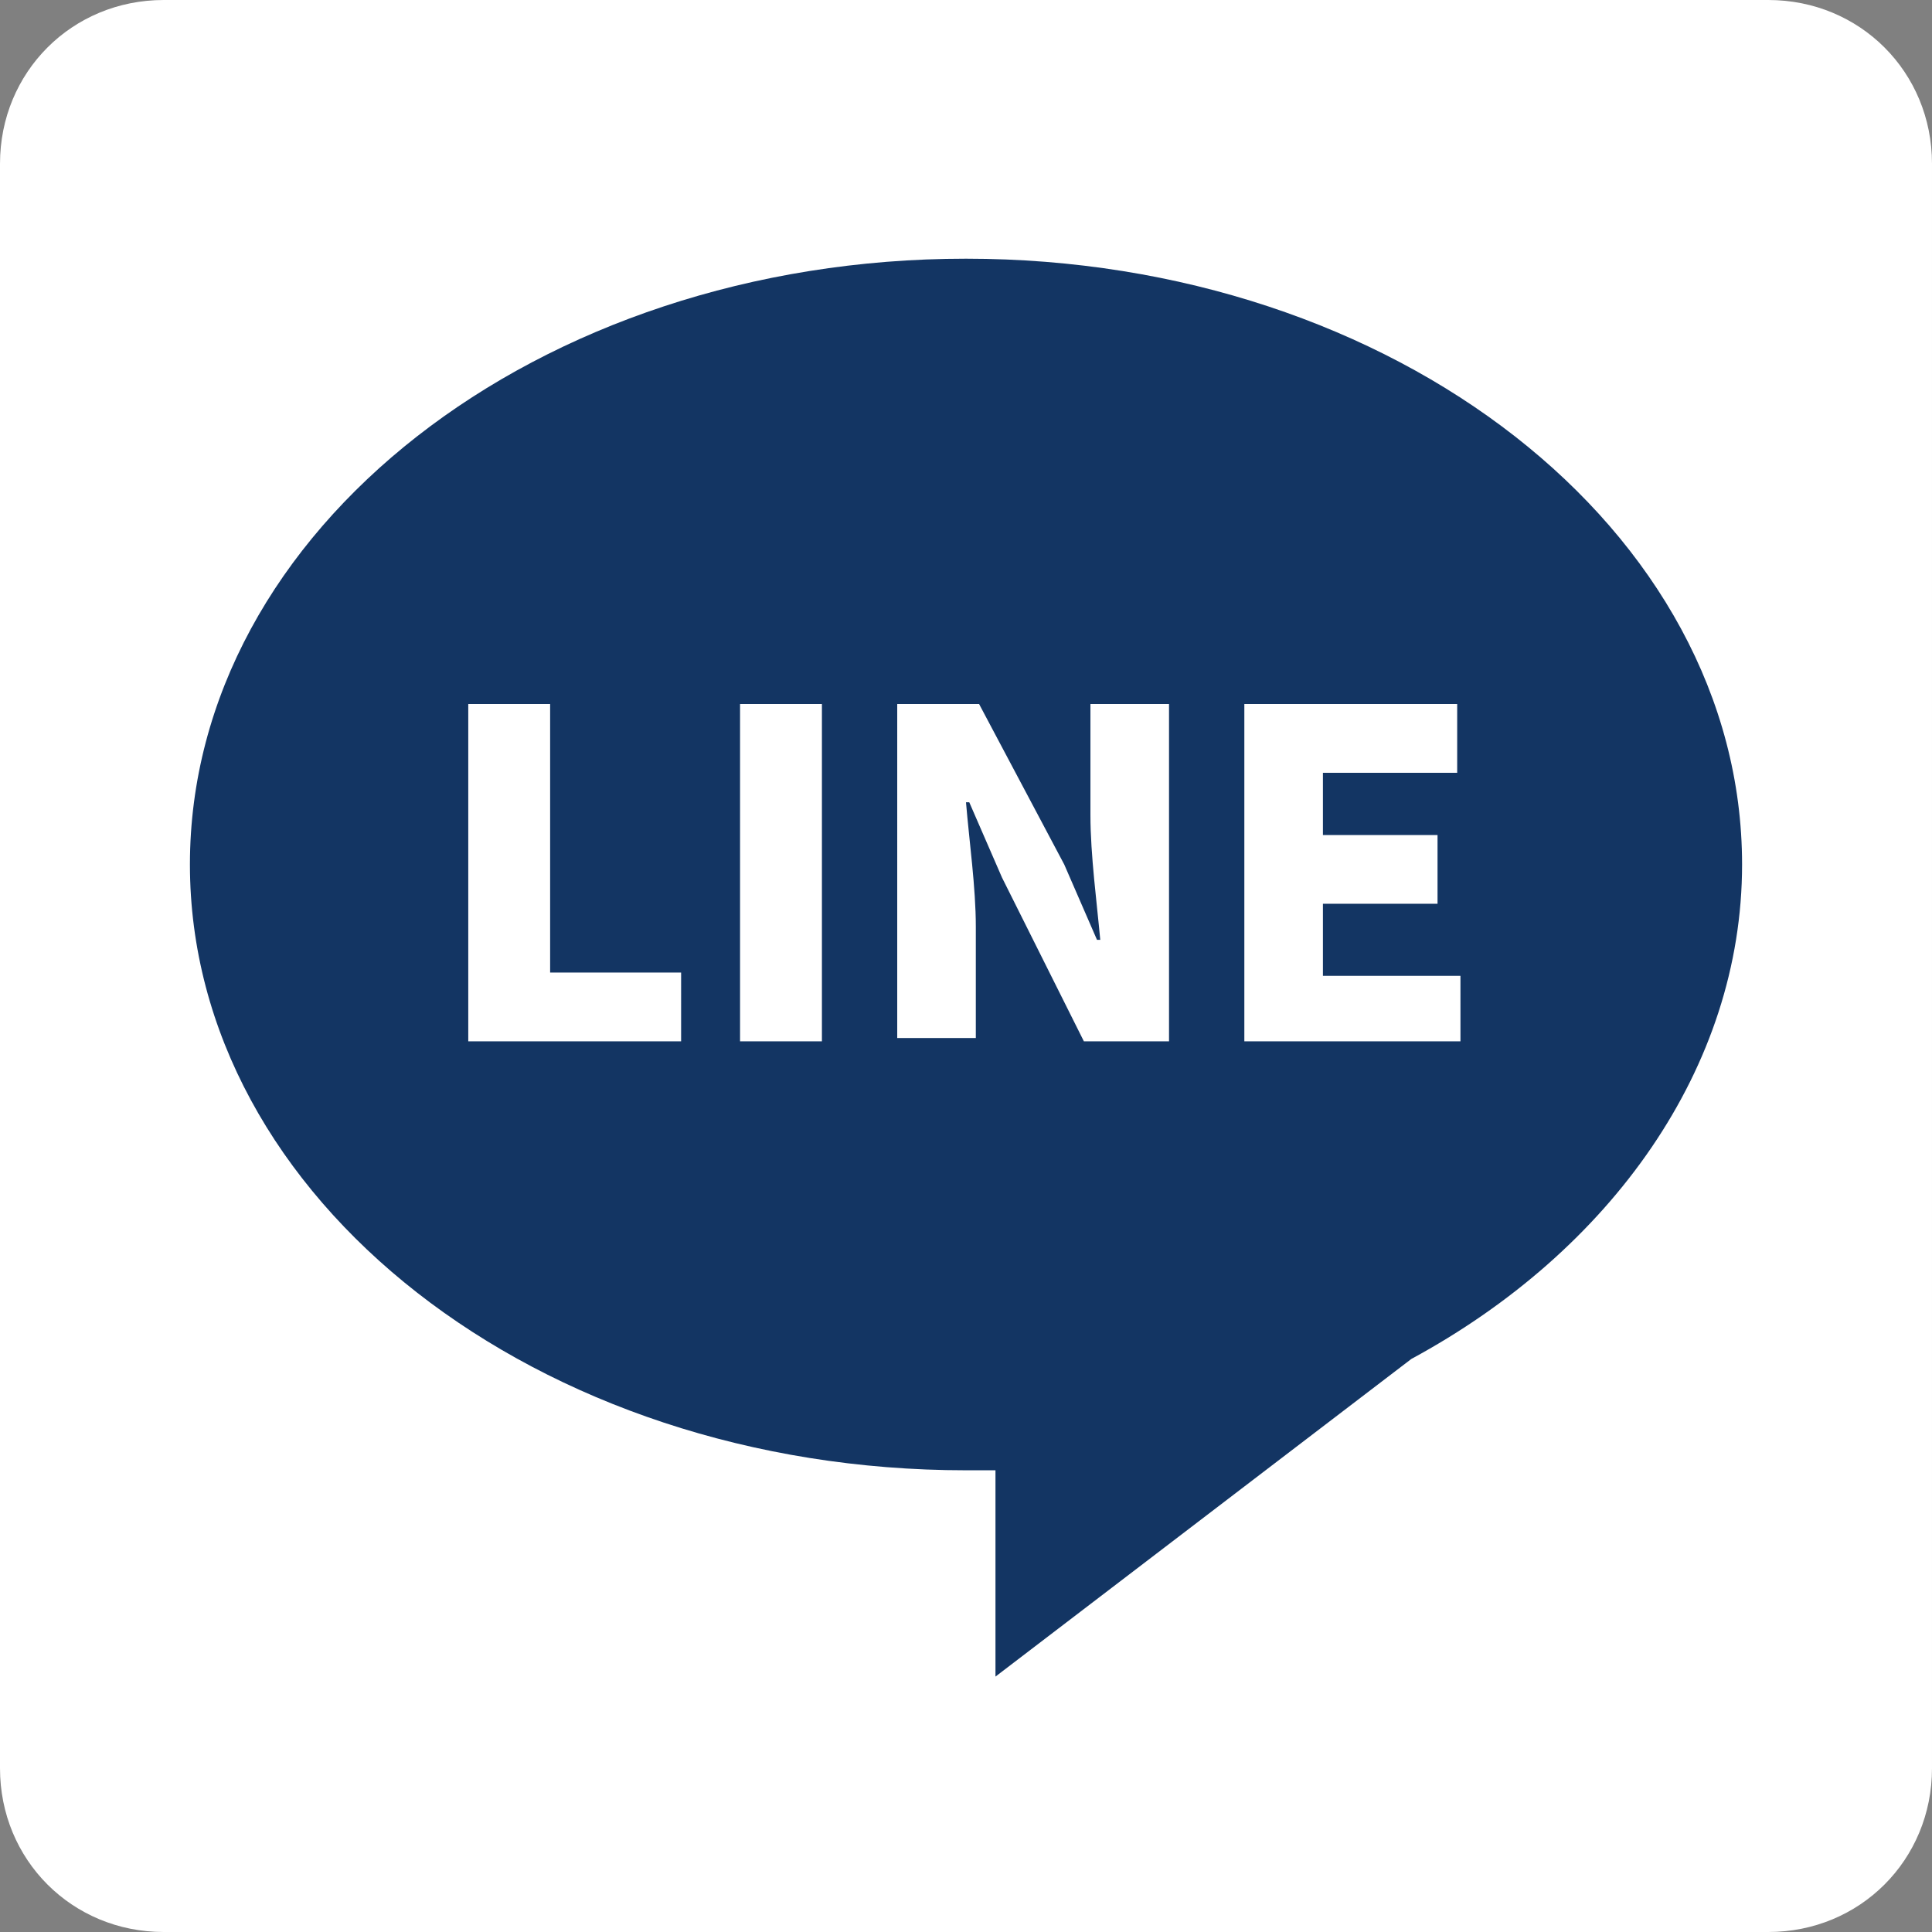 <?xml version="1.0" encoding="utf-8"?>
<!-- Generator: Adobe Illustrator 24.2.3, SVG Export Plug-In . SVG Version: 6.00 Build 0)  -->
<svg version="1.1" id="圖層_1" xmlns="http://www.w3.org/2000/svg" xmlns:xlink="http://www.w3.org/1999/xlink" x="0px" y="0px"
	 viewBox="0 0 59 59" style="enable-background:new 0 0 59 59;" xml:space="preserve">
<rect x="0" y="0" width="59" height="59" fill="#808080" stroke="none"/>
<style type="text/css">
	.st0{fill:#FFFFFF;}
	.st1{fill:#133563;}
	.st2{fill:none;stroke:#FFFFFF;stroke-miterlimit:10;}
</style>
<path class="st0" d="M54,59H5c-2.8,0-5-2.2-5-5V5c0-2.8,2.2-5,5-5h49c2.8,0,5,2.2,5,5v49C59,56.8,56.8,59,54,59z"/>
<path class="st1" d="M29.5,7.9c-13.1,0-23.7,8.3-23.7,18.5c0,10.2,10.6,18.5,23.7,18.5c0.3,0,0.6,0,0.9,0v6.3l12.7-9.7
	c6.1-3.3,10.1-8.9,10.1-15.1C53.2,16.2,42.6,7.9,29.5,7.9z M20.8,31.8h-6.5V21.5h2.5v8.2h4V31.8z M25.1,31.8h-2.5V21.5h2.5V31.8z
	 M35.6,31.8h-2.5l-2.5-5l-1-2.3h-0.1c0.1,1.2,0.3,2.6,0.3,3.8v3.4h-2.4V21.5h2.5l2.6,4.9l1,2.3h0.1c-0.1-1.1-0.3-2.6-0.3-3.8v-3.4
	h2.4V31.8z M44.7,31.8H38V21.5h6.5v2.1h-4.1v1.9h3.5v2.1h-3.5v2.2h4.2V31.8z"/>
</svg>
